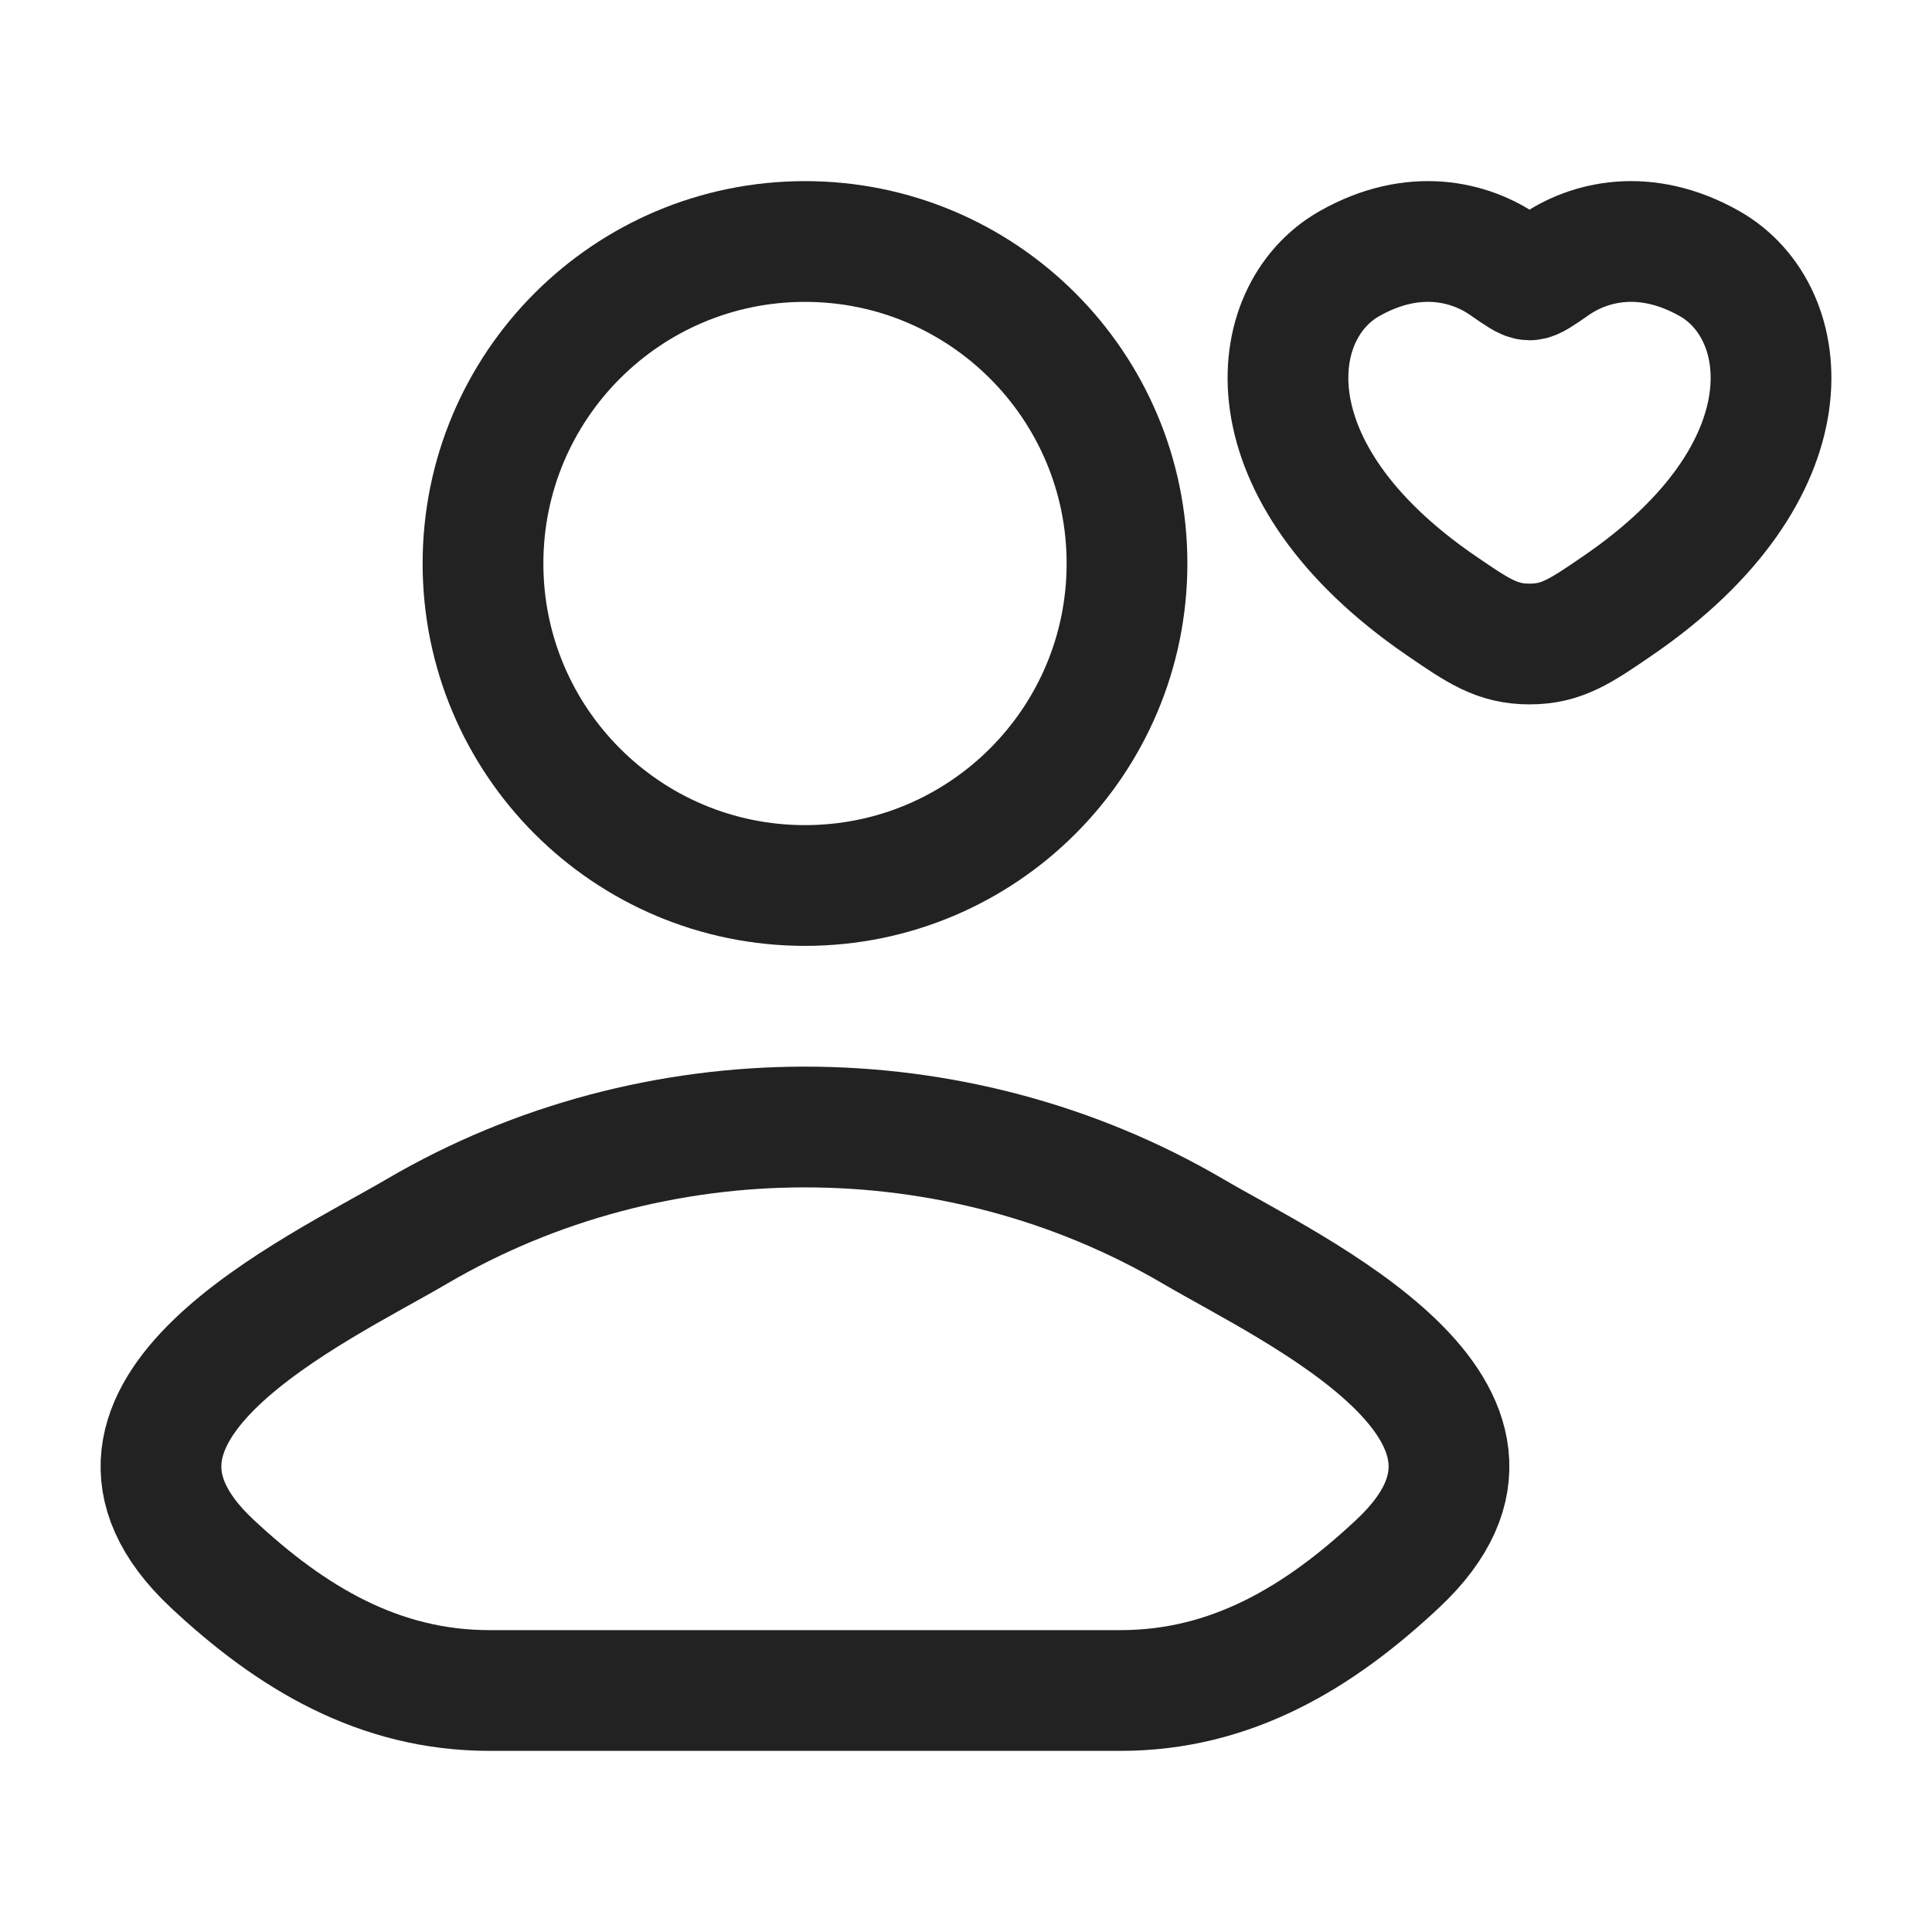 <svg xmlns="http://www.w3.org/2000/svg" viewBox="0 0 24 24" width="48" height="48" color="#222222" fill="none">
    <path d="M5.18 15.296C3.922 16.034 0.625 17.539 2.633 19.422C3.615 20.342 4.707 21 6.081 21H13.919C15.293 21 16.386 20.342 17.366 19.422C19.375 17.539 16.078 16.034 14.82 15.296C11.871 13.568 8.129 13.568 5.18 15.296Z" stroke="currentColor" stroke-width="1.5" stroke-linecap="round" stroke-linejoin="round" />
    <path d="M14 7C14 9.209 12.209 11 10 11C7.791 11 6 9.209 6 7C6 4.791 7.791 3 10 3C12.209 3 14 4.791 14 7Z" stroke="currentColor" stroke-width="1.5" />
    <path d="M16.761 3.276C17.566 2.819 18.268 3.003 18.69 3.297C18.863 3.417 18.949 3.477 19 3.477C19.051 3.477 19.137 3.417 19.31 3.297C19.732 3.003 20.434 2.819 21.239 3.276C22.295 3.876 22.534 5.854 20.098 7.523C19.634 7.841 19.402 8 19 8C18.598 8 18.366 7.841 17.902 7.523C15.466 5.854 15.705 3.876 16.761 3.276Z" stroke="currentColor" stroke-width="1.5" stroke-linecap="round" />
</svg>